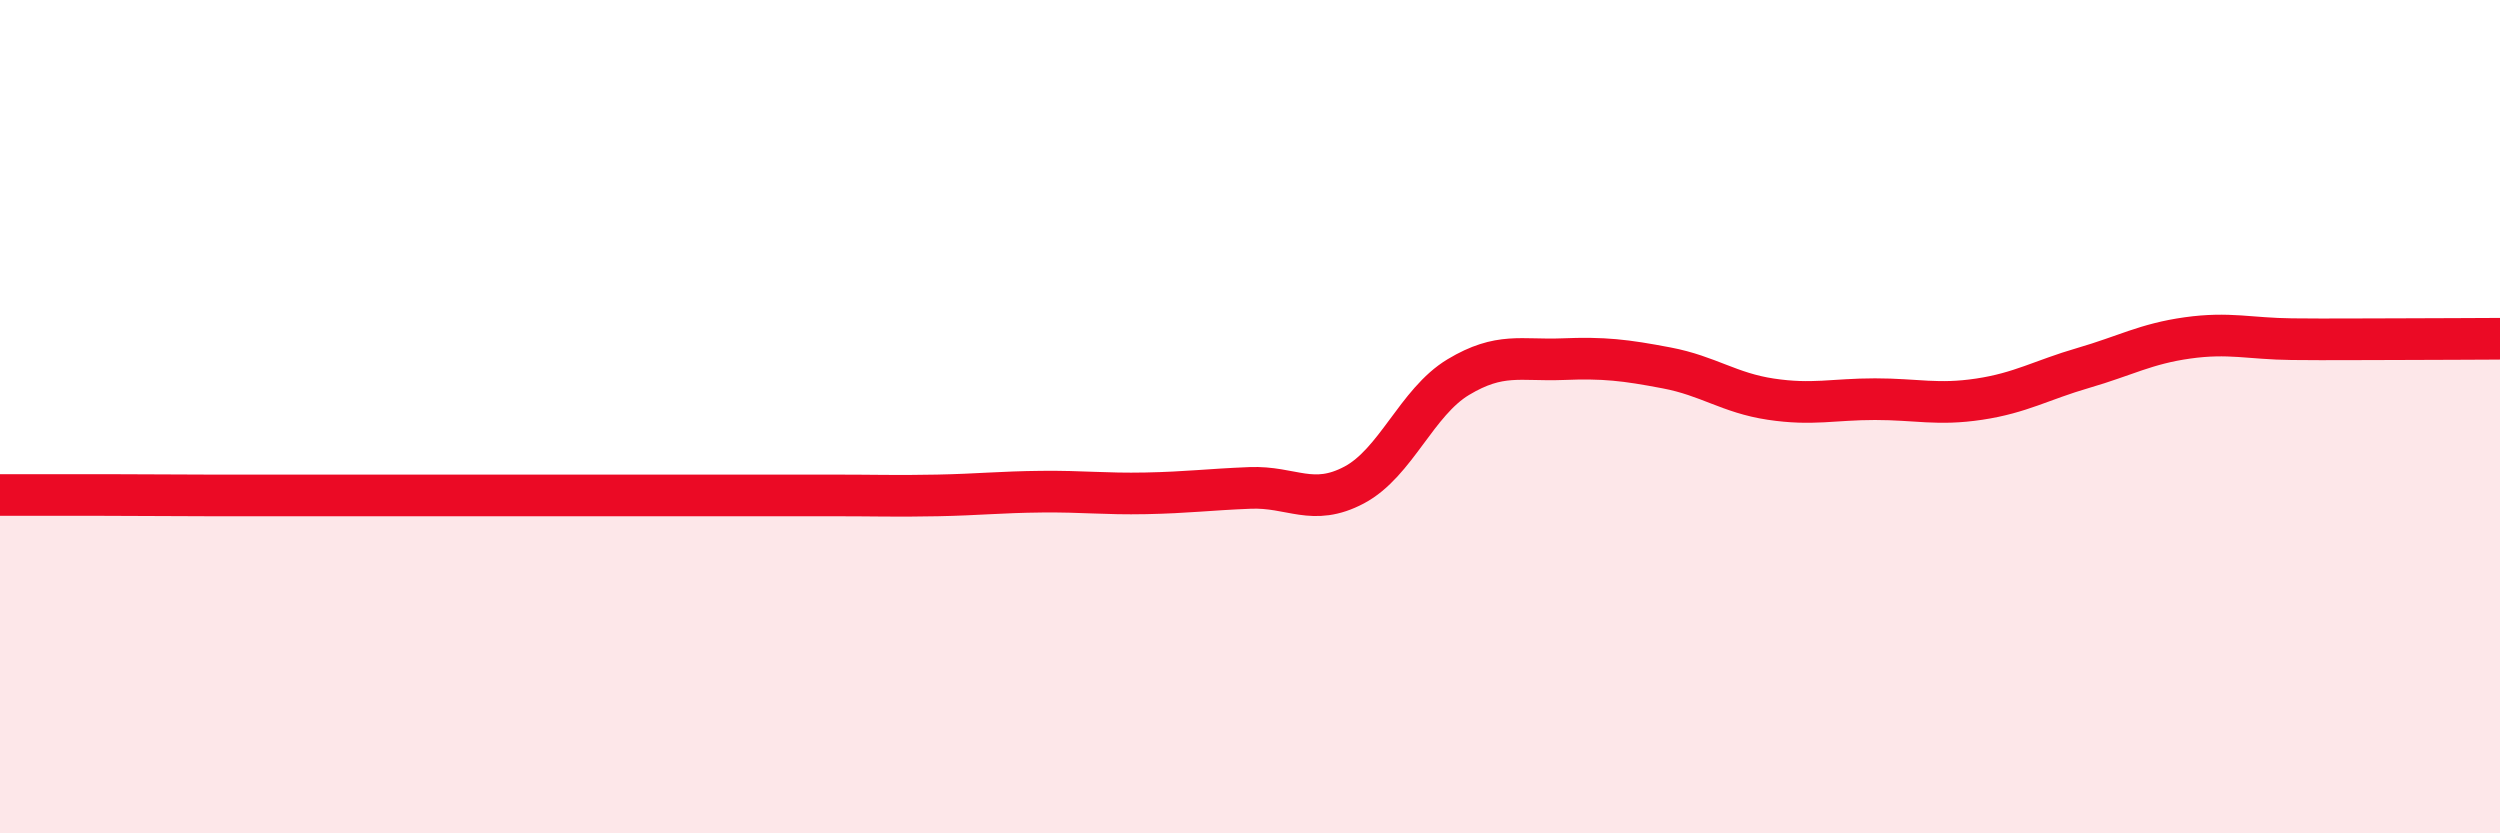 
    <svg width="60" height="20" viewBox="0 0 60 20" xmlns="http://www.w3.org/2000/svg">
      <path
        d="M 0,11.88 C 0.5,11.88 1.5,11.88 2.5,11.88 C 3.5,11.88 4,11.89 5,11.89 C 6,11.89 6.5,11.89 7.5,11.89 C 8.5,11.89 9,11.89 10,11.89 C 11,11.89 11.5,11.89 12.5,11.89 C 13.5,11.89 14,11.89 15,11.89 C 16,11.89 16.5,11.89 17.5,11.89 C 18.5,11.89 19,11.89 20,11.89 C 21,11.89 21.5,11.91 22.5,11.89 C 23.5,11.87 24,11.81 25,11.8 C 26,11.79 26.5,11.86 27.5,11.84 C 28.5,11.82 29,11.75 30,11.71 C 31,11.67 31.5,12.17 32.5,11.64 C 33.5,11.11 34,9.65 35,9.05 C 36,8.45 36.5,8.66 37.5,8.62 C 38.5,8.58 39,8.64 40,8.83 C 41,9.02 41.5,9.43 42.5,9.58 C 43.5,9.73 44,9.58 45,9.58 C 46,9.58 46.5,9.73 47.5,9.58 C 48.5,9.43 49,9.12 50,8.83 C 51,8.54 51.5,8.25 52.5,8.11 C 53.5,7.97 54,8.13 55,8.14 C 56,8.15 56.5,8.14 57.5,8.14 C 58.5,8.14 59.5,8.13 60,8.13L60 20L0 20Z"
        fill="#EB0A25"
        opacity="0.1"
        stroke-linecap="round"
        stroke-linejoin="round"
      />
      <path
        d="M 0,11.88 C 0.5,11.88 1.5,11.88 2.5,11.88 C 3.5,11.88 4,11.89 5,11.89 C 6,11.89 6.5,11.89 7.5,11.89 C 8.5,11.89 9,11.89 10,11.89 C 11,11.89 11.5,11.89 12.5,11.89 C 13.5,11.89 14,11.89 15,11.89 C 16,11.89 16.5,11.89 17.5,11.89 C 18.5,11.89 19,11.89 20,11.89 C 21,11.89 21.5,11.91 22.5,11.89 C 23.5,11.87 24,11.81 25,11.8 C 26,11.79 26.5,11.86 27.5,11.84 C 28.5,11.82 29,11.75 30,11.71 C 31,11.67 31.5,12.17 32.5,11.64 C 33.5,11.11 34,9.65 35,9.05 C 36,8.45 36.5,8.66 37.5,8.62 C 38.5,8.58 39,8.64 40,8.83 C 41,9.02 41.5,9.43 42.5,9.58 C 43.5,9.73 44,9.58 45,9.58 C 46,9.58 46.5,9.73 47.5,9.58 C 48.5,9.43 49,9.12 50,8.83 C 51,8.54 51.5,8.25 52.5,8.11 C 53.5,7.97 54,8.13 55,8.14 C 56,8.15 56.5,8.14 57.5,8.14 C 58.5,8.14 59.5,8.13 60,8.13"
        stroke="#EB0A25"
        stroke-width="1"
        fill="none"
        stroke-linecap="round"
        stroke-linejoin="round"
      />
    </svg>
  